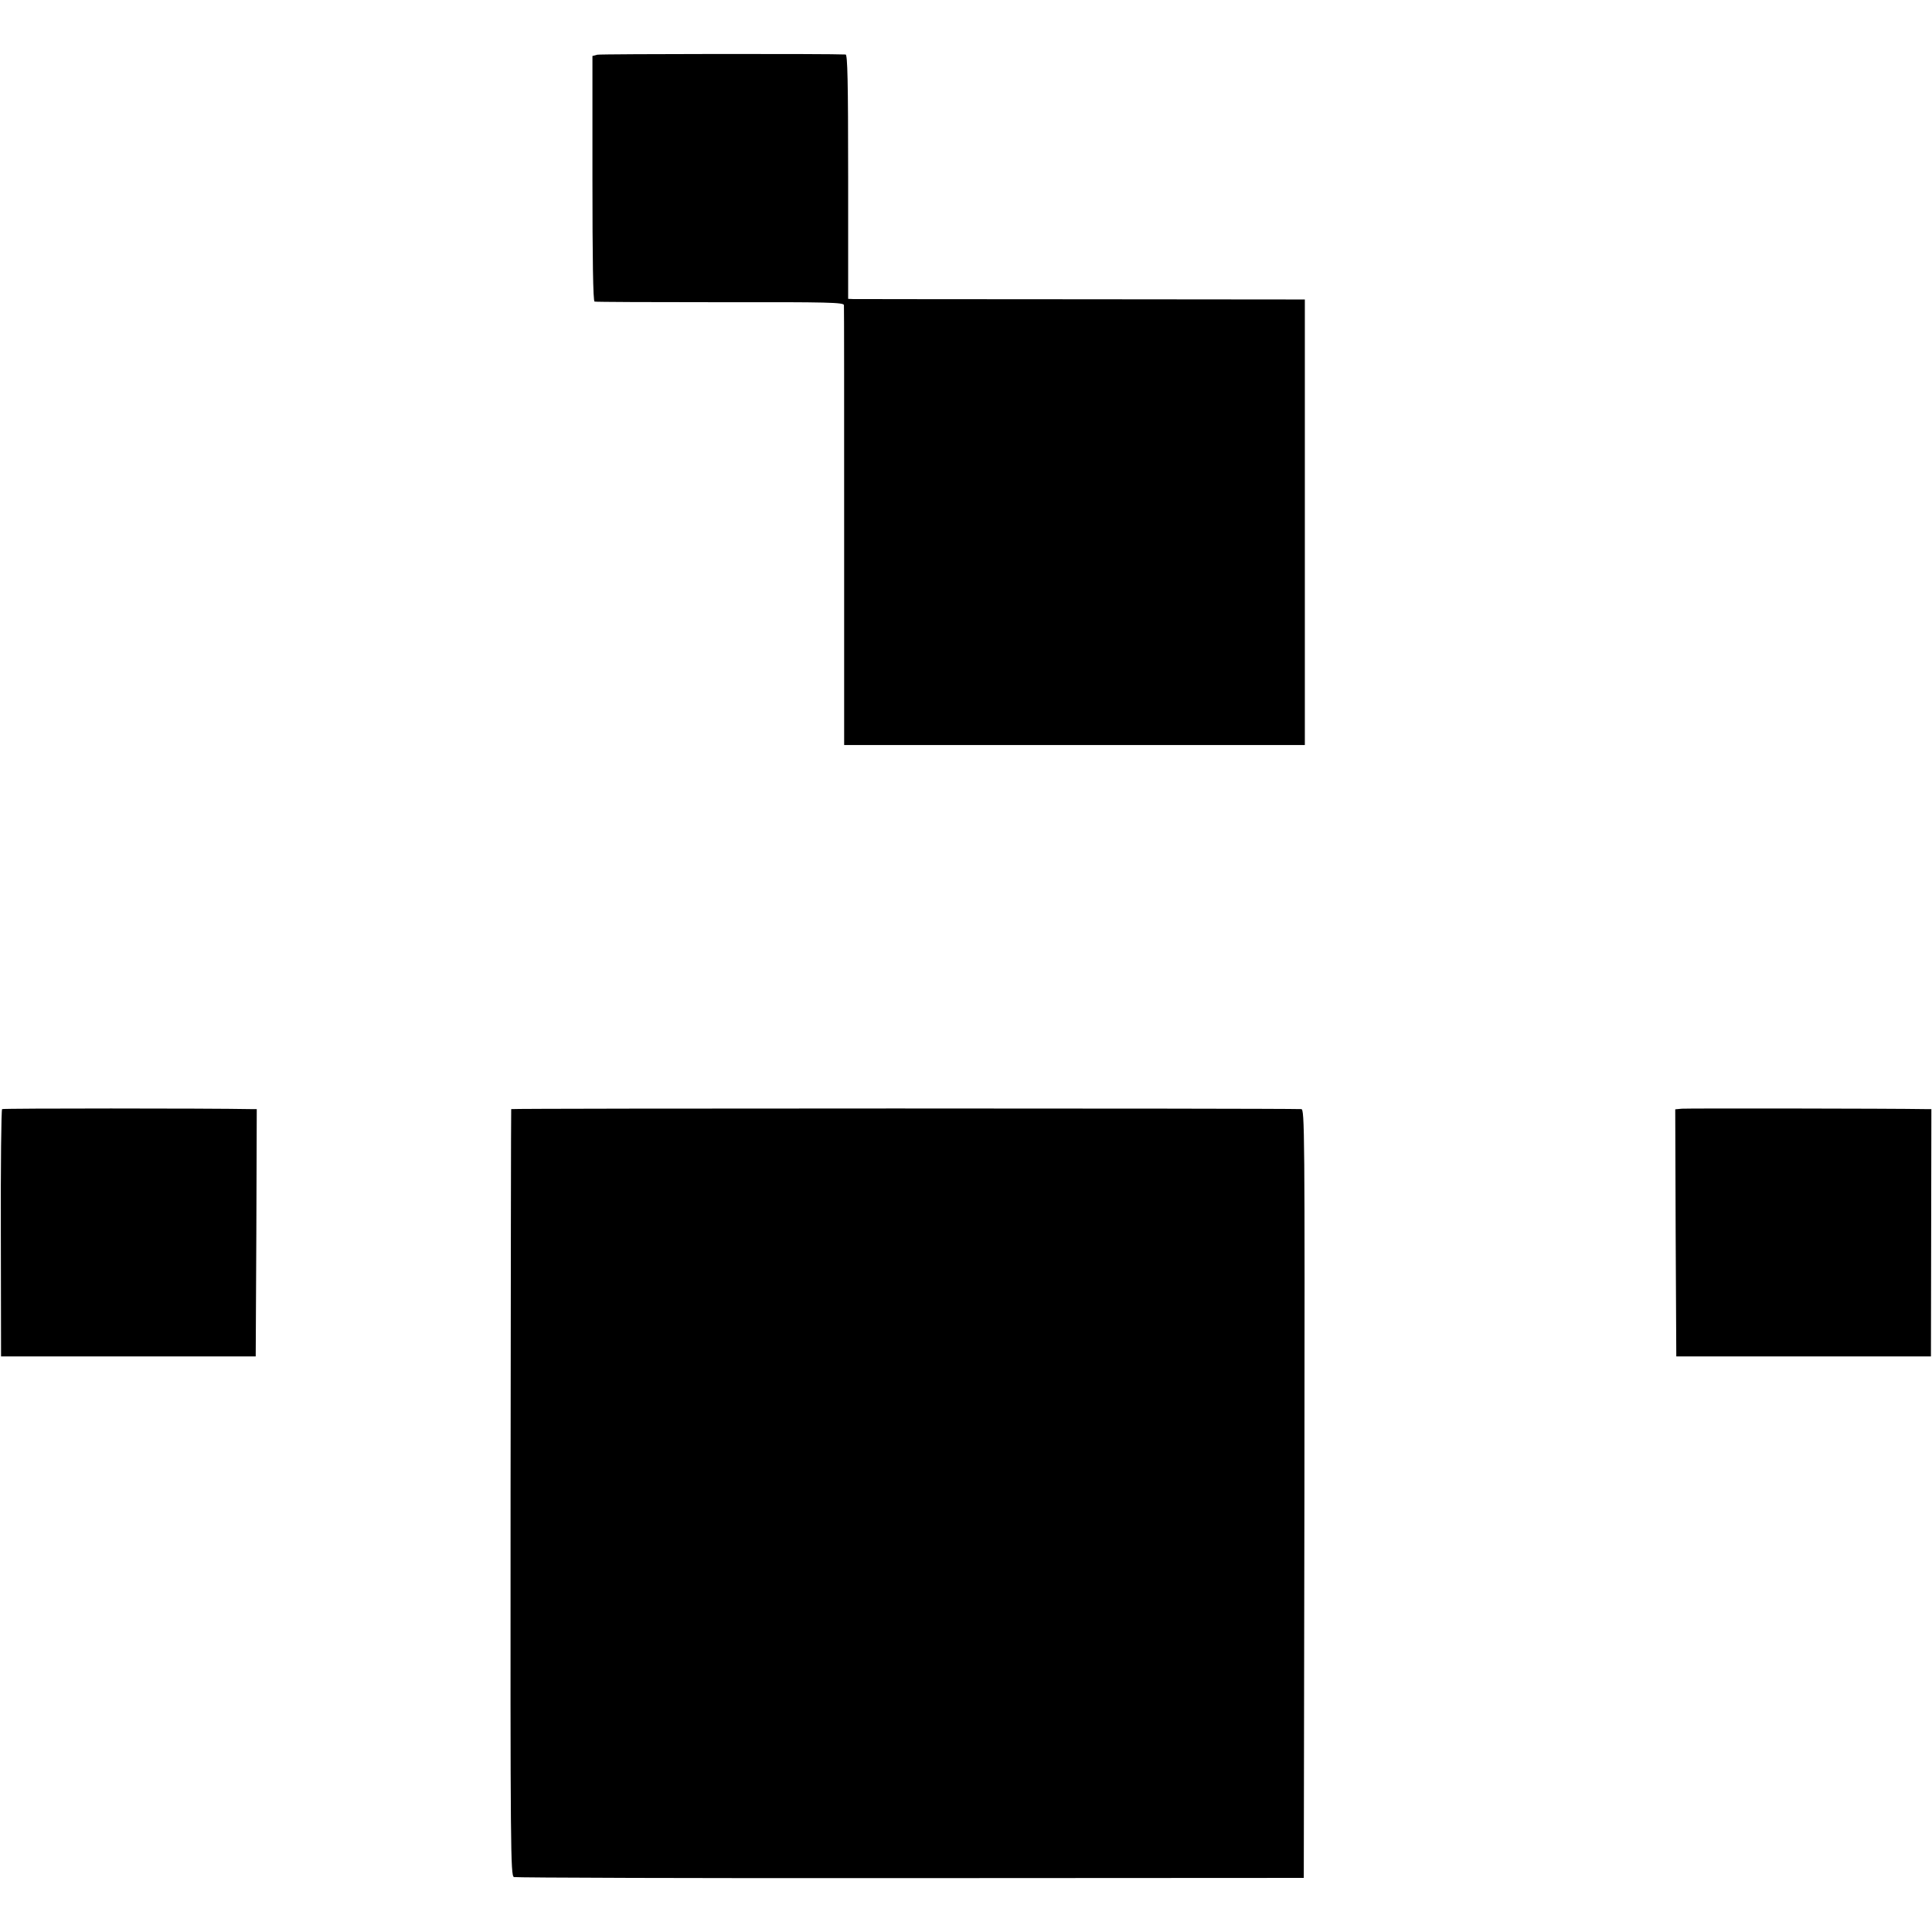 <?xml version="1.0" standalone="no"?>
<!DOCTYPE svg PUBLIC "-//W3C//DTD SVG 20010904//EN"
 "http://www.w3.org/TR/2001/REC-SVG-20010904/DTD/svg10.dtd">
<svg version="1.0" xmlns="http://www.w3.org/2000/svg"
 width="918pt" height="918pt" viewBox="0 0 918 918"
 preserveAspectRatio="xMidYMid meet">
<g transform="translate(0,918) scale(0.1,-0.1)"
fill="#000000" stroke="none">
<path d="M2838 8920 l-23 -6 0 -582 c0 -382 3 -583 10 -585 5 -2 274 -3 598
-3 516 1 587 -1 587 -14 1 -8 1 -482 1 -1052 l0 -1038 1095 0 1094 0 0 1059 0
1058 -1062 1 c-585 0 -1073 1 -1085 1 l-23 1 0 580 c0 457 -3 580 -12 581 -65
4 -1162 3 -1180 -1z"/>
<path d="M10 3910 c-4 -3 -7 -268 -6 -590 l1 -585 605 0 605 0 3 588 2 587
-27 0 c-203 4 -1177 4 -1183 0z"/>
<path d="M2429 3910 c-1 -3 -2 -823 -3 -1824 -1 -1700 0 -1819 16 -1825 9 -3
857 -6 1885 -5 l1868 1 3 1826 c2 1735 1 1827 -15 1827 -137 4 -3753 4 -3754
0z"/>
<path d="M7992 3912 l-32 -3 2 -587 3 -587 605 0 605 0 1 588 1 587 -26 0
c-166 3 -1134 4 -1159 2z"/>
</g>
</svg>
